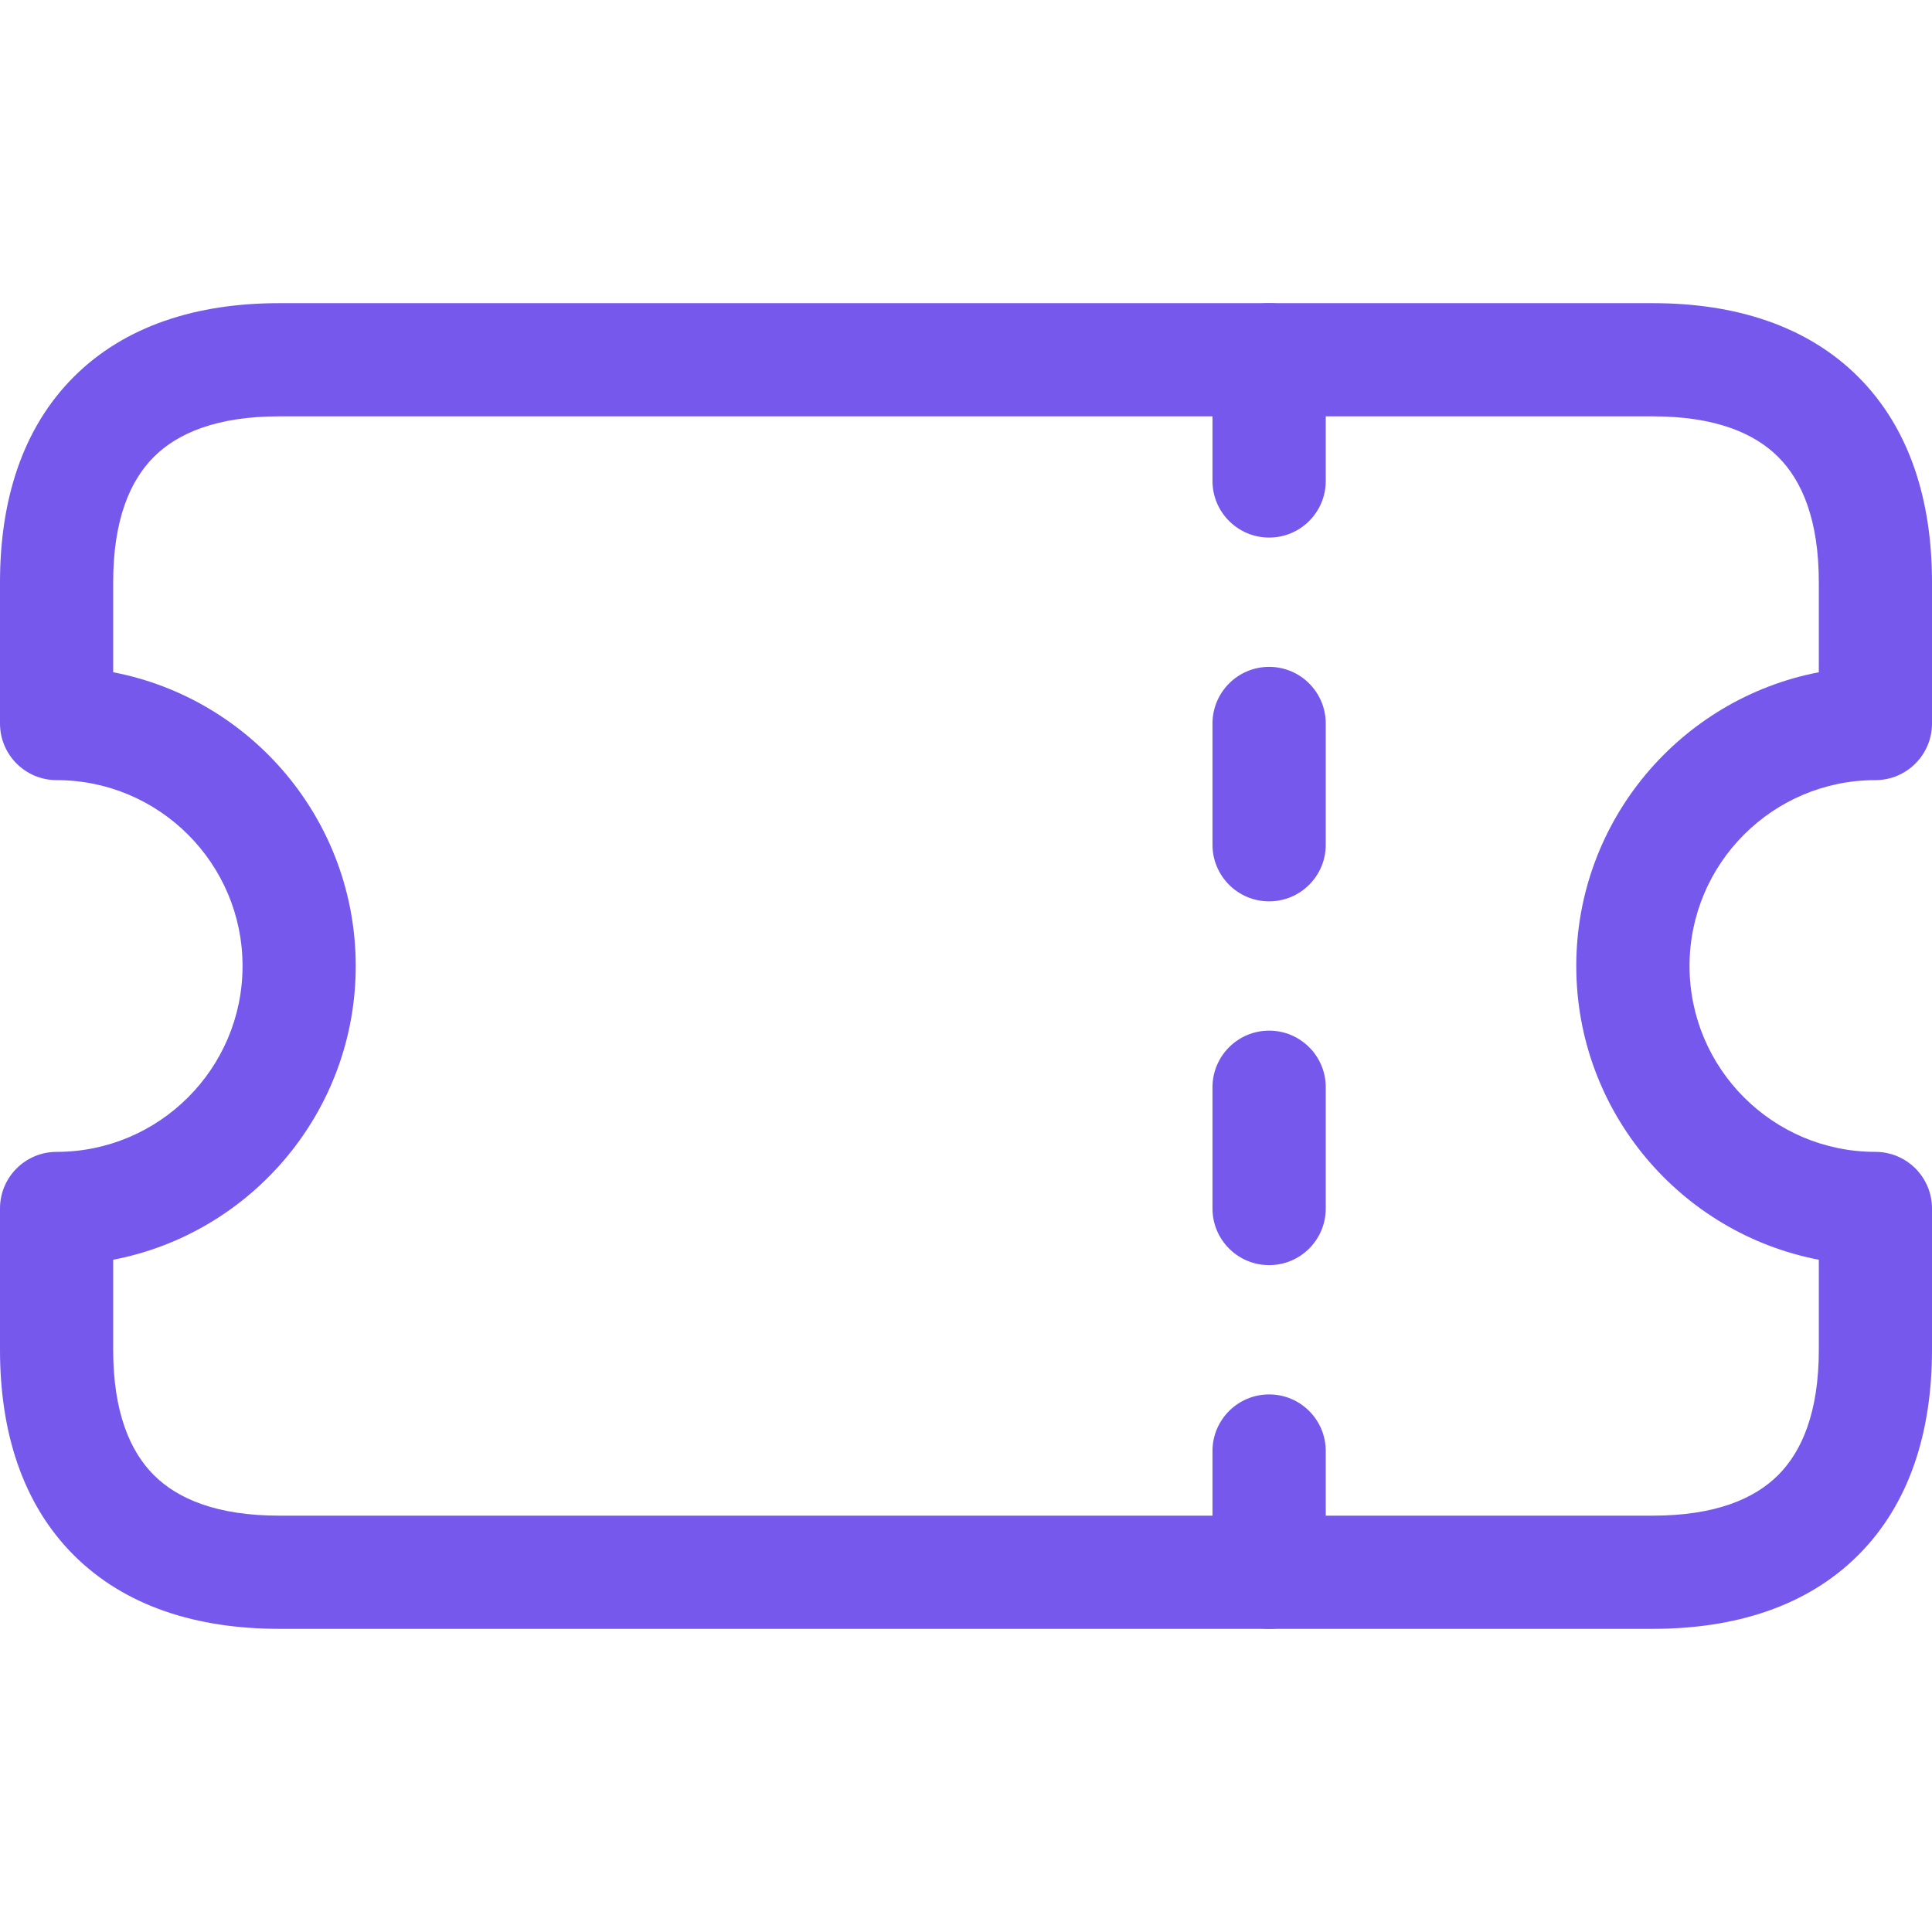 <svg width="24" height="24" viewBox="0 0 24 24" fill="none" xmlns="http://www.w3.org/2000/svg">
<path fill-rule="evenodd" clip-rule="evenodd" d="M15.766 17.322C16.154 17.322 16.469 17.637 16.469 18.025V19.531C16.469 19.919 16.154 20.234 15.766 20.234C15.377 20.234 15.062 19.919 15.062 19.531V18.025C15.062 17.637 15.377 17.322 15.766 17.322Z" fill="#7658EC"/>
<path fill-rule="evenodd" clip-rule="evenodd" d="M15.766 12.803C16.154 12.803 16.469 13.118 16.469 13.506V15.013C16.469 15.401 16.154 15.716 15.766 15.716C15.377 15.716 15.062 15.401 15.062 15.013V13.506C15.062 13.118 15.377 12.803 15.766 12.803Z" fill="#7658EC"/>
<path fill-rule="evenodd" clip-rule="evenodd" d="M15.766 8.284C16.154 8.284 16.469 8.599 16.469 8.988V10.494C16.469 10.882 16.154 11.197 15.766 11.197C15.377 11.197 15.062 10.882 15.062 10.494V8.988C15.062 8.599 15.377 8.284 15.766 8.284Z" fill="#7658EC"/>
<path fill-rule="evenodd" clip-rule="evenodd" d="M15.766 3.766C16.154 3.766 16.469 4.08 16.469 4.469V5.975C16.469 6.363 16.154 6.678 15.766 6.678C15.377 6.678 15.062 6.363 15.062 5.975V4.469C15.062 4.08 15.377 3.766 15.766 3.766Z" fill="#7658EC"/>
<path fill-rule="evenodd" clip-rule="evenodd" d="M1.911 5.676C1.614 5.973 1.406 6.46 1.406 7.233V8.351C3.121 8.68 4.419 10.19 4.419 12C4.419 13.81 3.121 15.32 1.406 15.649V16.767C1.406 17.54 1.614 18.027 1.911 18.324C2.207 18.62 2.695 18.828 3.467 18.828H20.533C21.305 18.828 21.793 18.62 22.089 18.324C22.386 18.027 22.594 17.54 22.594 16.767V15.649C20.879 15.32 19.581 13.81 19.581 12C19.581 10.19 20.879 8.68 22.594 8.351V7.233C22.594 6.46 22.386 5.972 22.089 5.676C21.793 5.38 21.305 5.172 20.533 5.172H3.467C2.695 5.172 2.207 5.38 1.911 5.676ZM0.916 4.682C1.554 4.044 2.448 3.766 3.467 3.766H20.533C21.552 3.766 22.446 4.044 23.084 4.682C23.722 5.32 24 6.214 24 7.233V8.988C24 9.376 23.685 9.691 23.297 9.691C22.023 9.691 20.988 10.726 20.988 12C20.988 13.274 22.023 14.309 23.297 14.309C23.685 14.309 24 14.624 24 15.012V16.767C24 17.786 23.722 18.68 23.084 19.318C22.446 19.956 21.552 20.234 20.533 20.234H3.467C2.448 20.234 1.554 19.956 0.916 19.318C0.278 18.68 0 17.786 0 16.767V15.012C0 14.624 0.315 14.309 0.703 14.309C1.977 14.309 3.013 13.274 3.013 12C3.013 10.726 1.977 9.691 0.703 9.691C0.315 9.691 0 9.376 0 8.988V7.233C0 6.214 0.278 5.32 0.916 4.682Z" fill="#7658EC"/>
</svg>

